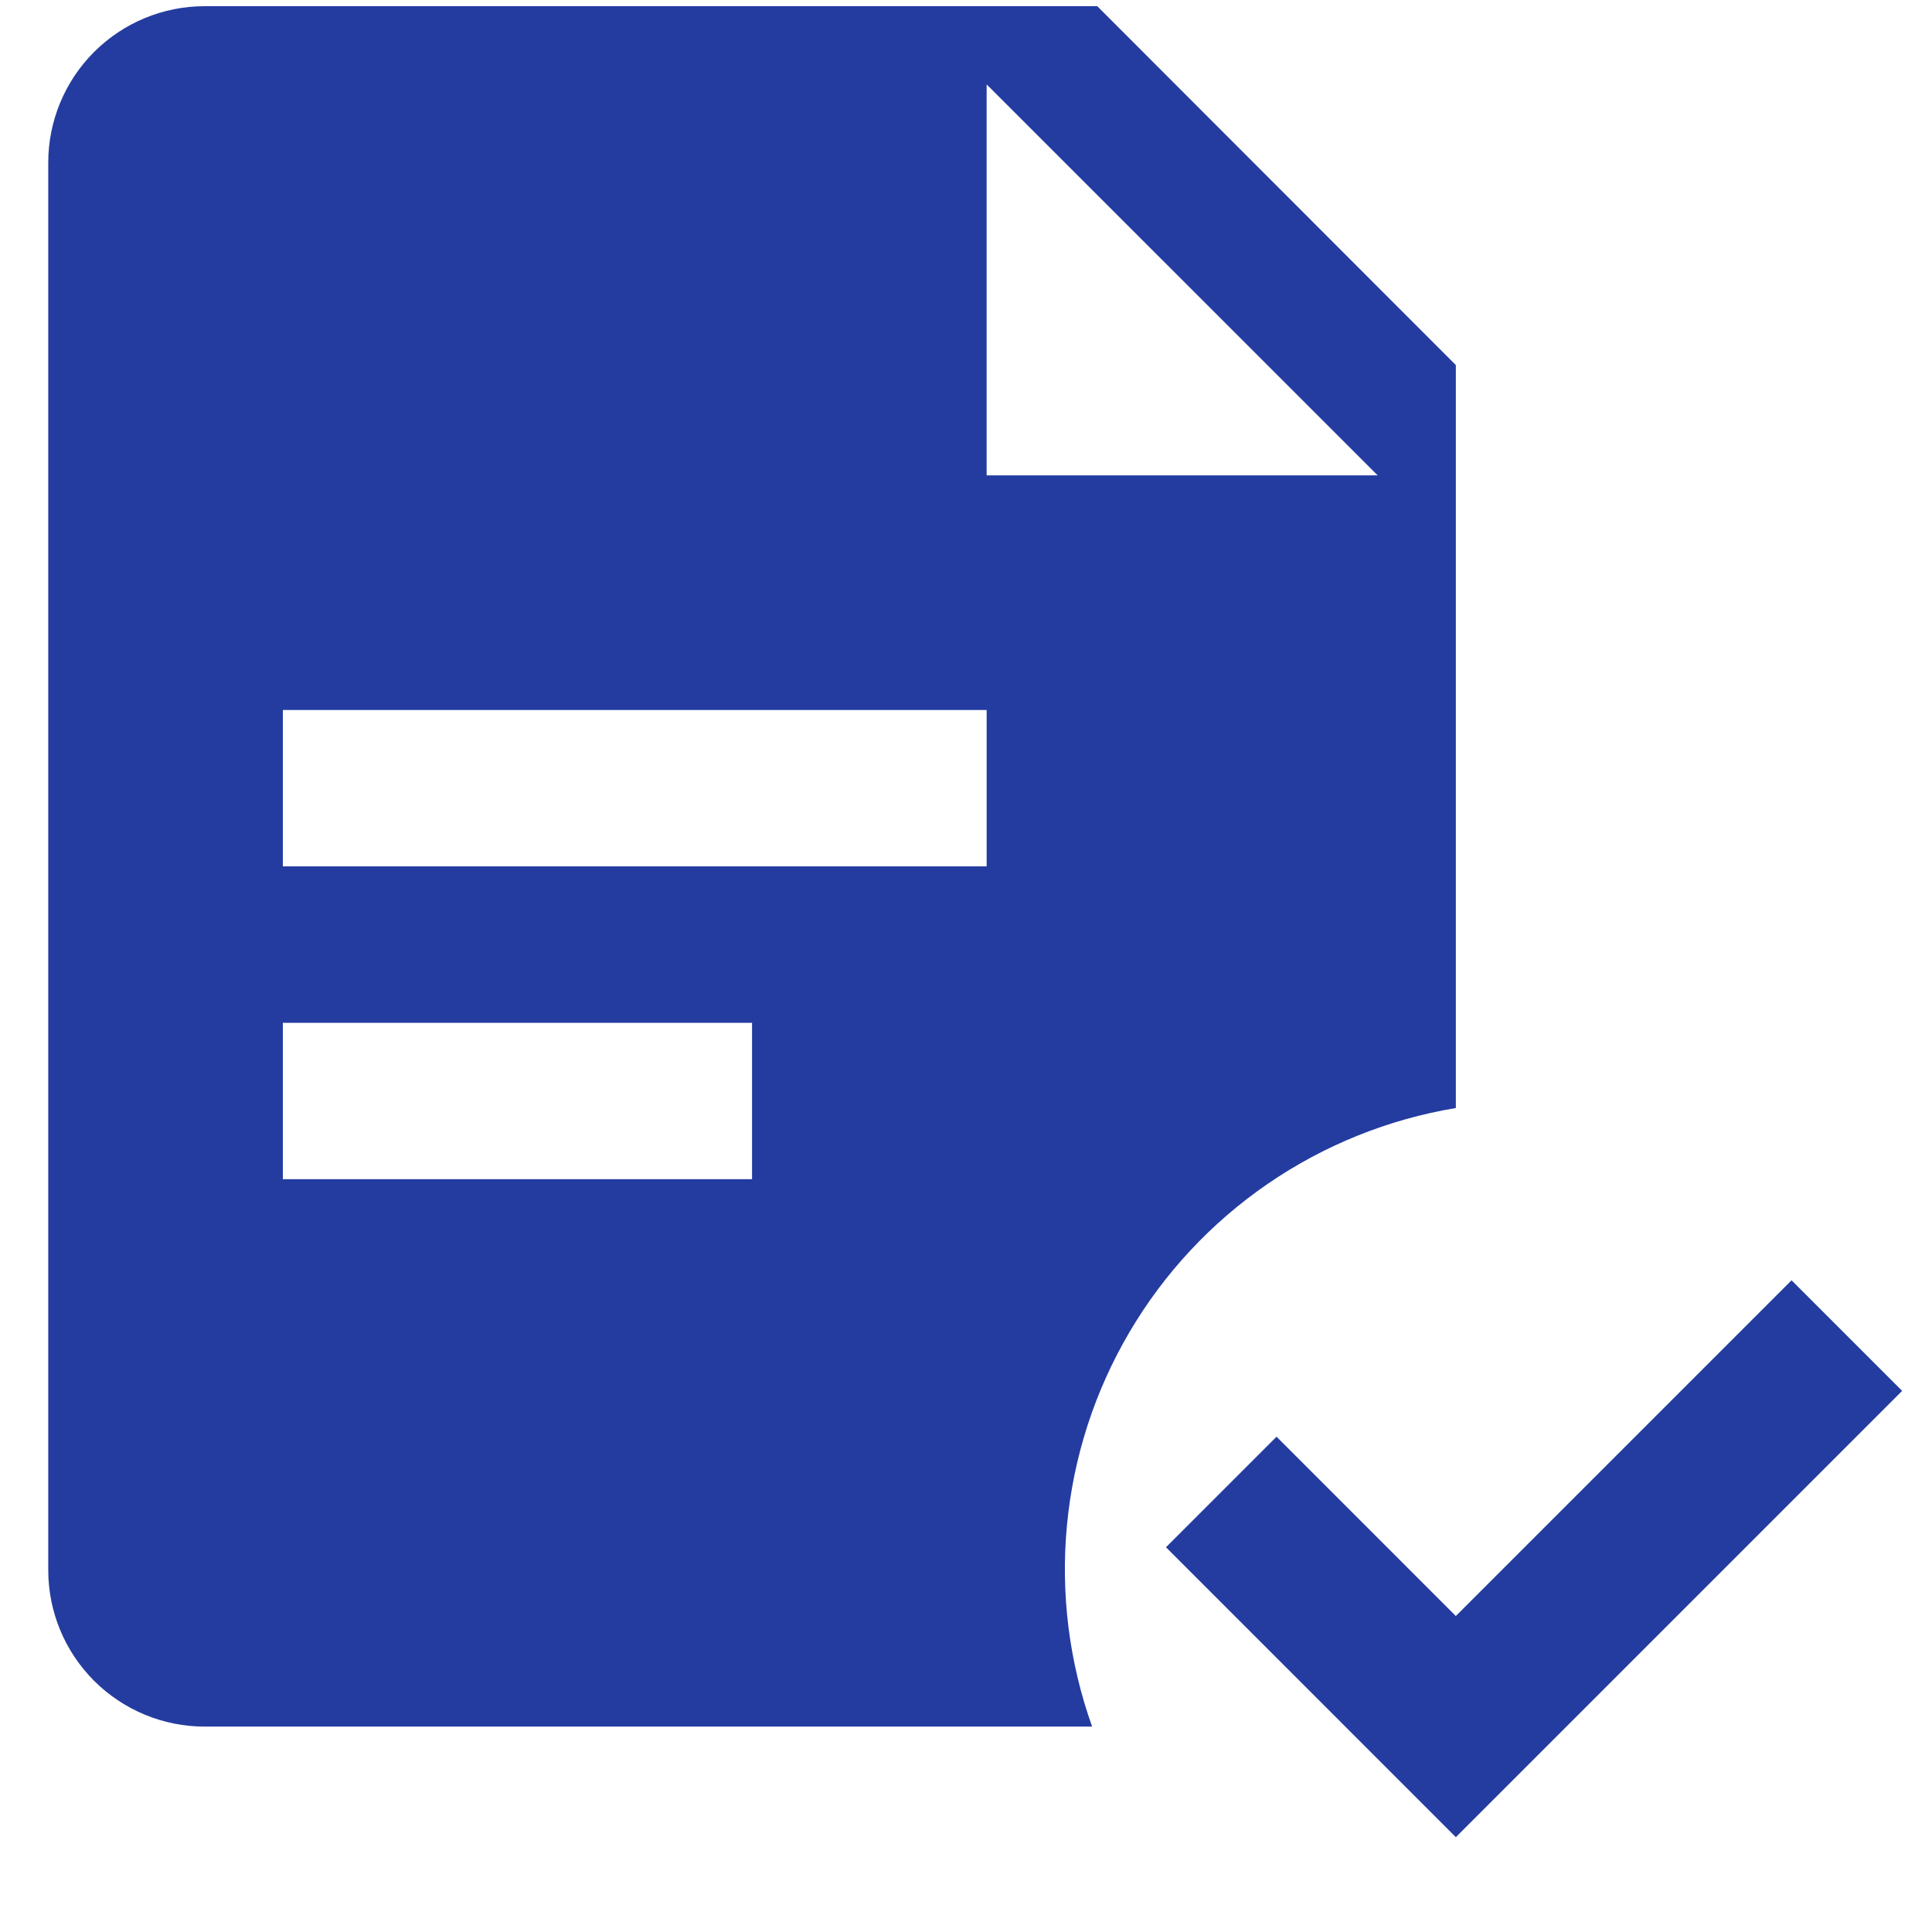 <svg width="35" height="35" viewBox="0 0 35 35" fill="none" xmlns="http://www.w3.org/2000/svg">
<g clip-path="url(#clip0_4014_1931)">
<path d="M26.374 20.073V6.614L19.878 0.112H3.708C2.956 0.112 2.236 0.41 1.704 0.942C1.173 1.473 0.874 2.194 0.874 2.945L0.874 28.445C0.874 29.197 1.173 29.917 1.704 30.449C2.236 30.98 2.956 31.279 3.708 31.279H19.785C19.368 30.111 19.212 28.866 19.329 27.632C19.445 26.398 19.831 25.204 20.46 24.135C21.088 23.066 21.944 22.148 22.965 21.447C23.988 20.745 25.151 20.276 26.374 20.073ZM13.624 21.362H5.124V18.529H13.624V21.362ZM17.874 15.695H5.124V12.862H17.874V15.695ZM17.874 1.529L24.958 8.612H17.874V1.529Z" fill="#243CA0"/>
<path d="M32.456 23.194L26.374 29.276L23.126 26.027L21.123 28.03L26.374 33.282L34.459 25.197L32.456 23.194Z" fill="#243CA0"/>
</g>
<defs>
<clipPath id="clip0_4014_1931">
<rect width="34" height="34" fill="white" transform="translate(0.874 0.112)"/>
</clipPath>
</defs>
</svg>
